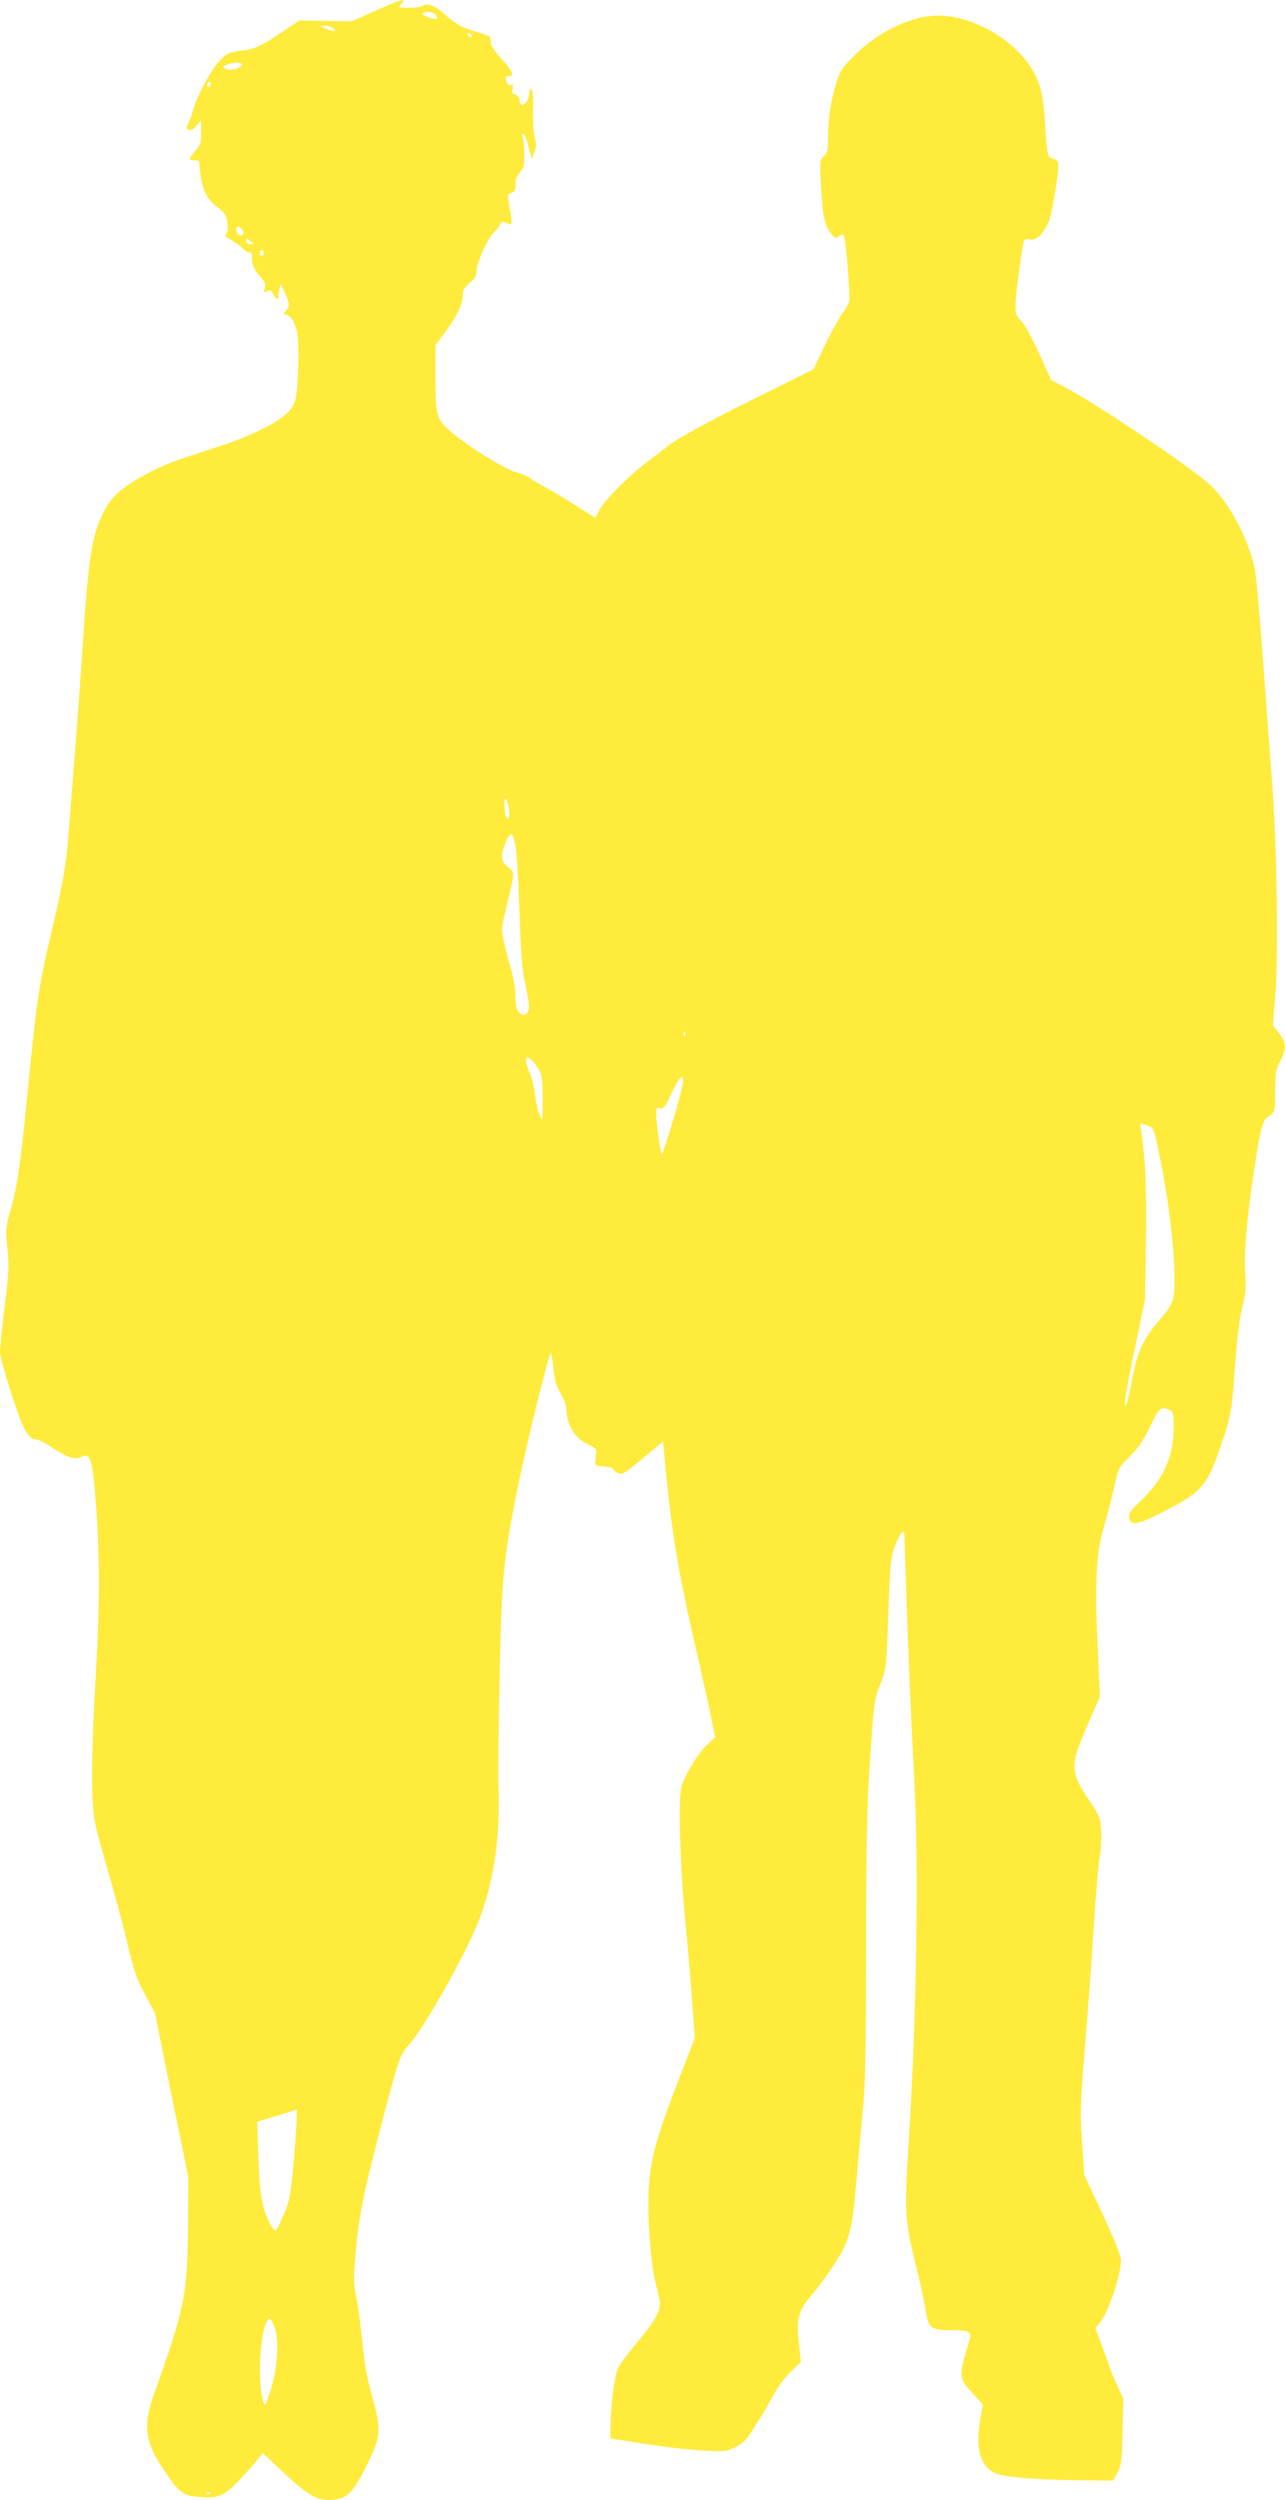 <?xml version="1.0" standalone="no"?>
<!DOCTYPE svg PUBLIC "-//W3C//DTD SVG 20010904//EN"
 "http://www.w3.org/TR/2001/REC-SVG-20010904/DTD/svg10.dtd">
<svg version="1.0" xmlns="http://www.w3.org/2000/svg"
 width="658pt" height="1280pt" viewBox="0 0 658 1280"
 preserveAspectRatio="xMidYMid meet">
<g transform="translate(0,1280) scale(0.1,-0.1)"
fill="#ffeb3b" stroke="none">
<path d="M1923 12745 l-122 -54 -134 2 -134 2 -84 -56 c-116 -78 -143 -90
-217 -99 -56 -7 -70 -13 -103 -46 -43 -42 -120 -183 -139 -254 -7 -25 -18 -57
-26 -72 -12 -23 -12 -27 4 -33 12 -4 24 3 39 22 l23 28 0 -62 c0 -55 -4 -66
-30 -96 -36 -42 -37 -47 -5 -47 14 0 25 -3 25 -7 8 -130 31 -188 93 -234 38
-29 46 -41 51 -78 4 -27 2 -49 -5 -57 -9 -11 -4 -18 22 -31 18 -10 45 -29 60
-43 14 -14 31 -24 38 -22 7 2 11 -9 11 -28 0 -37 13 -65 47 -102 19 -20 24
-33 19 -53 -6 -23 -5 -25 12 -16 16 8 21 6 30 -14 7 -14 16 -25 22 -25 6 0 9
4 6 8 -3 5 -1 22 3 38 l9 29 21 -45 c25 -55 26 -68 4 -92 -9 -10 -11 -18 -5
-18 26 0 52 -37 63 -89 13 -64 7 -298 -10 -352 -17 -55 -66 -96 -175 -149 -99
-47 -131 -59 -366 -135 -122 -40 -200 -76 -290 -132 -83 -52 -125 -98 -158
-172 -55 -119 -72 -240 -102 -716 -6 -93 -19 -280 -30 -415 -11 -135 -26 -337
-35 -450 -15 -207 -28 -283 -104 -605 -52 -226 -64 -306 -106 -730 -41 -414
-55 -514 -92 -644 -25 -89 -25 -99 -15 -193 9 -88 8 -123 -14 -295 -13 -108
-24 -213 -24 -234 0 -20 27 -119 60 -220 61 -187 85 -229 128 -229 9 0 44 -18
77 -40 80 -53 120 -66 151 -49 45 24 57 -11 73 -211 23 -286 23 -543 1 -915
-23 -402 -25 -634 -4 -743 7 -40 41 -166 75 -280 33 -113 76 -274 95 -357 29
-124 44 -166 86 -245 l51 -95 85 -420 86 -420 -1 -228 c-3 -379 -14 -433 -173
-881 -58 -161 -49 -243 40 -378 83 -127 104 -144 180 -151 104 -10 135 2 210
80 36 37 79 85 95 106 l30 38 112 -105 c129 -120 173 -142 255 -133 69 9 95
35 164 171 75 151 78 182 30 355 -27 96 -41 174 -51 284 -8 84 -22 187 -31
229 -15 71 -15 89 0 255 15 149 28 220 81 438 36 143 83 325 106 405 36 128
46 150 83 191 80 89 301 482 362 647 71 186 104 407 97 647 -3 94 0 375 6 625
11 491 19 564 91 930 40 201 160 690 170 690 4 0 10 -35 14 -77 6 -60 14 -89
35 -123 15 -25 29 -61 30 -80 4 -88 42 -150 109 -183 38 -17 46 -27 45 -44 -2
-13 -4 -33 -5 -45 -3 -21 2 -23 45 -26 26 -2 47 -7 47 -13 0 -5 11 -14 24 -20
22 -11 33 -4 128 75 l103 86 12 -128 c34 -352 66 -541 163 -962 32 -140 66
-293 75 -340 l17 -84 -39 -36 c-43 -38 -114 -153 -133 -214 -18 -55 -8 -414
19 -691 12 -121 28 -305 35 -410 l14 -190 -70 -180 c-144 -371 -168 -467 -168
-685 0 -125 17 -310 36 -385 9 -33 18 -72 21 -86 10 -52 -15 -102 -108 -214
-51 -61 -98 -123 -105 -140 -17 -41 -35 -173 -37 -274 l-2 -85 175 -28 c96
-15 230 -31 296 -34 113 -6 125 -5 168 16 31 15 56 37 73 64 15 22 41 65 60
93 18 29 48 82 67 117 19 35 57 87 86 114 l51 50 -8 73 c-17 154 -9 185 72
280 52 61 121 163 154 226 35 70 50 148 66 343 9 102 23 262 32 355 14 138 17
297 18 845 0 520 5 733 18 930 21 318 24 342 52 410 33 81 35 92 44 380 8 229
12 273 30 325 12 32 28 66 36 74 13 14 15 12 16 -14 1 -17 5 -140 9 -275 9
-278 24 -642 43 -1000 22 -438 10 -1186 -28 -1795 -25 -385 -22 -431 30 -643
25 -99 49 -212 55 -249 12 -91 27 -103 129 -103 100 0 109 -6 92 -62 -54 -180
-54 -182 21 -263 l51 -56 -11 -63 c-30 -159 -5 -253 77 -289 49 -21 233 -35
483 -36 l118 -1 22 42 c20 38 23 61 26 210 l4 166 -36 80 c-20 44 -36 83 -36
86 0 4 -16 50 -36 102 l-35 95 24 29 c42 49 107 243 107 318 0 22 -33 106 -94
236 l-94 201 -11 165 c-11 151 -10 190 13 470 14 168 35 448 46 623 11 174 25
340 31 368 6 28 9 86 8 128 -4 77 -5 79 -72 179 -89 135 -88 170 13 396 l52
118 -12 277 c-15 319 -6 466 35 602 14 46 36 131 49 189 23 105 23 106 83 165
44 45 70 83 103 153 45 95 57 105 101 82 16 -9 19 -22 19 -81 0 -158 -49 -268
-169 -383 -50 -47 -61 -64 -59 -85 5 -45 43 -39 178 31 192 98 221 131 287
323 56 160 61 188 77 421 11 148 23 246 37 300 18 65 20 96 15 179 -6 112 8
274 49 545 30 198 42 238 70 254 32 18 35 26 35 133 0 89 3 108 25 149 33 63
32 97 -6 145 l-31 40 12 147 c18 212 8 805 -19 1137 -11 143 -32 421 -46 617
-14 197 -32 391 -39 432 -29 149 -132 344 -229 433 -103 94 -587 419 -743 500
l-71 37 -63 138 c-36 80 -75 150 -91 166 -25 23 -29 35 -29 77 0 55 36 321 45
336 4 5 17 6 31 3 31 -8 76 38 97 99 18 51 51 264 46 292 -3 11 -14 21 -26 23
-29 4 -31 12 -42 182 -10 150 -22 199 -65 273 -90 153 -304 277 -480 277 -137
0 -303 -78 -427 -200 -68 -67 -78 -82 -97 -145 -27 -86 -42 -187 -42 -282 0
-61 -3 -75 -21 -92 -21 -19 -22 -26 -15 -152 8 -153 18 -204 51 -244 20 -26
25 -28 39 -16 11 10 20 11 27 4 8 -8 28 -230 29 -324 0 -15 -14 -44 -31 -65
-17 -22 -59 -97 -93 -167 l-61 -128 -270 -134 c-286 -142 -432 -222 -487 -268
-18 -15 -61 -47 -94 -72 -84 -61 -220 -198 -245 -246 l-20 -40 -37 22 c-20 13
-55 35 -77 49 -22 15 -78 49 -125 75 -47 26 -92 53 -100 60 -8 7 -40 20 -70
28 -60 18 -241 130 -329 205 -76 65 -81 82 -81 278 l0 167 50 67 c59 80 89
143 90 188 0 30 8 42 54 80 9 7 16 27 16 45 0 39 61 175 88 196 11 9 25 26 31
39 10 19 15 20 32 11 12 -6 23 -8 27 -5 3 3 0 35 -6 70 -15 82 -15 83 8 89 16
4 20 14 20 43 0 25 7 46 23 62 17 19 22 35 22 80 0 31 -3 72 -7 90 -5 19 -4
31 1 27 10 -5 23 -45 36 -100 l7 -30 14 34 c8 19 11 44 8 55 -12 37 -16 78
-14 173 1 55 -3 94 -9 98 -7 4 -11 -5 -11 -24 0 -31 -25 -65 -41 -56 -5 4 -9
15 -9 25 0 10 -9 22 -21 25 -16 5 -19 12 -14 32 4 17 2 23 -6 18 -12 -8 -29
11 -29 33 0 6 6 12 14 12 32 0 24 22 -34 86 -44 50 -59 75 -58 93 3 22 -3 27
-67 46 -85 26 -106 38 -167 91 -51 45 -94 62 -111 45 -6 -6 -38 -11 -71 -11
-58 0 -59 0 -41 20 29 32 2 25 -132 -35z m307 -20 c7 -9 10 -18 7 -21 -9 -9
-78 17 -72 27 10 14 51 10 65 -6z m-524 -70 c25 -19 1 -19 -41 0 -30 13 -30
13 -4 14 14 1 34 -6 45 -14z m709 -35 c3 -5 2 -10 -4 -10 -5 0 -13 5 -16 10
-3 6 -2 10 4 10 5 0 13 -4 16 -10z m-1177 -152 c-7 -19 -57 -32 -81 -20 -22
10 -22 10 3 20 35 15 83 15 78 0z m-158 -97 c0 -6 -4 -13 -10 -16 -5 -3 -10 1
-10 9 0 9 5 16 10 16 6 0 10 -4 10 -9z m160 -746 c14 -17 5 -36 -15 -28 -16 6
-21 43 -6 43 5 0 14 -7 21 -15z m59 -72 c2 -2 -5 -3 -17 -3 -14 0 -22 6 -22
16 0 14 3 15 18 3 9 -7 19 -15 21 -16z m51 -48 c0 -8 -4 -15 -10 -15 -5 0 -10
7 -10 15 0 8 5 15 10 15 6 0 10 -7 10 -15z m1255 -2841 c6 -42 2 -64 -10 -52
-11 10 -17 98 -7 98 5 0 13 -21 17 -46z m35 -196 c6 -35 15 -184 20 -333 7
-210 13 -292 29 -369 25 -118 26 -140 6 -156 -13 -10 -19 -10 -35 5 -16 14
-20 31 -20 81 0 35 -9 92 -19 126 -10 35 -27 98 -37 141 -18 78 -18 79 5 175
49 209 49 192 13 222 -23 19 -32 35 -32 56 0 33 34 114 48 114 6 0 15 -28 22
-62z m867 -970 c-3 -8 -6 -5 -6 6 -1 11 2 17 5 13 3 -3 4 -12 1 -19z m-743
-183 c12 -24 16 -63 15 -147 -1 -109 -1 -112 -15 -79 -9 19 -19 66 -24 105 -4
39 -18 93 -30 119 -12 27 -19 56 -16 64 6 14 10 13 31 -7 13 -12 31 -37 39
-55z m684 -246 c-29 -98 -56 -179 -59 -179 -6 0 -29 162 -29 210 0 23 4 31 13
27 22 -8 35 5 62 68 15 33 34 68 43 79 17 18 17 18 20 -4 2 -12 -20 -102 -50
-201z m2481 -143 c51 -244 83 -490 85 -656 1 -131 -2 -141 -83 -236 -77 -90
-106 -153 -131 -282 -11 -62 -25 -123 -30 -135 -23 -57 -7 53 42 283 l51 245
5 306 c3 277 -2 405 -24 556 l-6 42 34 -11 c35 -10 35 -11 57 -112z m-4413
-5033 c-10 -166 -26 -314 -37 -358 -14 -54 -60 -155 -70 -155 -5 0 -17 17 -28
38 -39 77 -52 152 -58 339 l-6 181 39 11 c21 6 66 20 99 30 33 11 62 20 64 20
2 1 1 -47 -3 -106z m-110 -1008 c25 -66 15 -213 -21 -325 -27 -81 -28 -84 -37
-55 -28 90 -19 328 14 401 16 34 24 30 44 -21z m-329 -851 c-3 -3 -12 -4 -19
-1 -8 3 -5 6 6 6 11 1 17 -2 13 -5z"/>
</g>
</svg>
